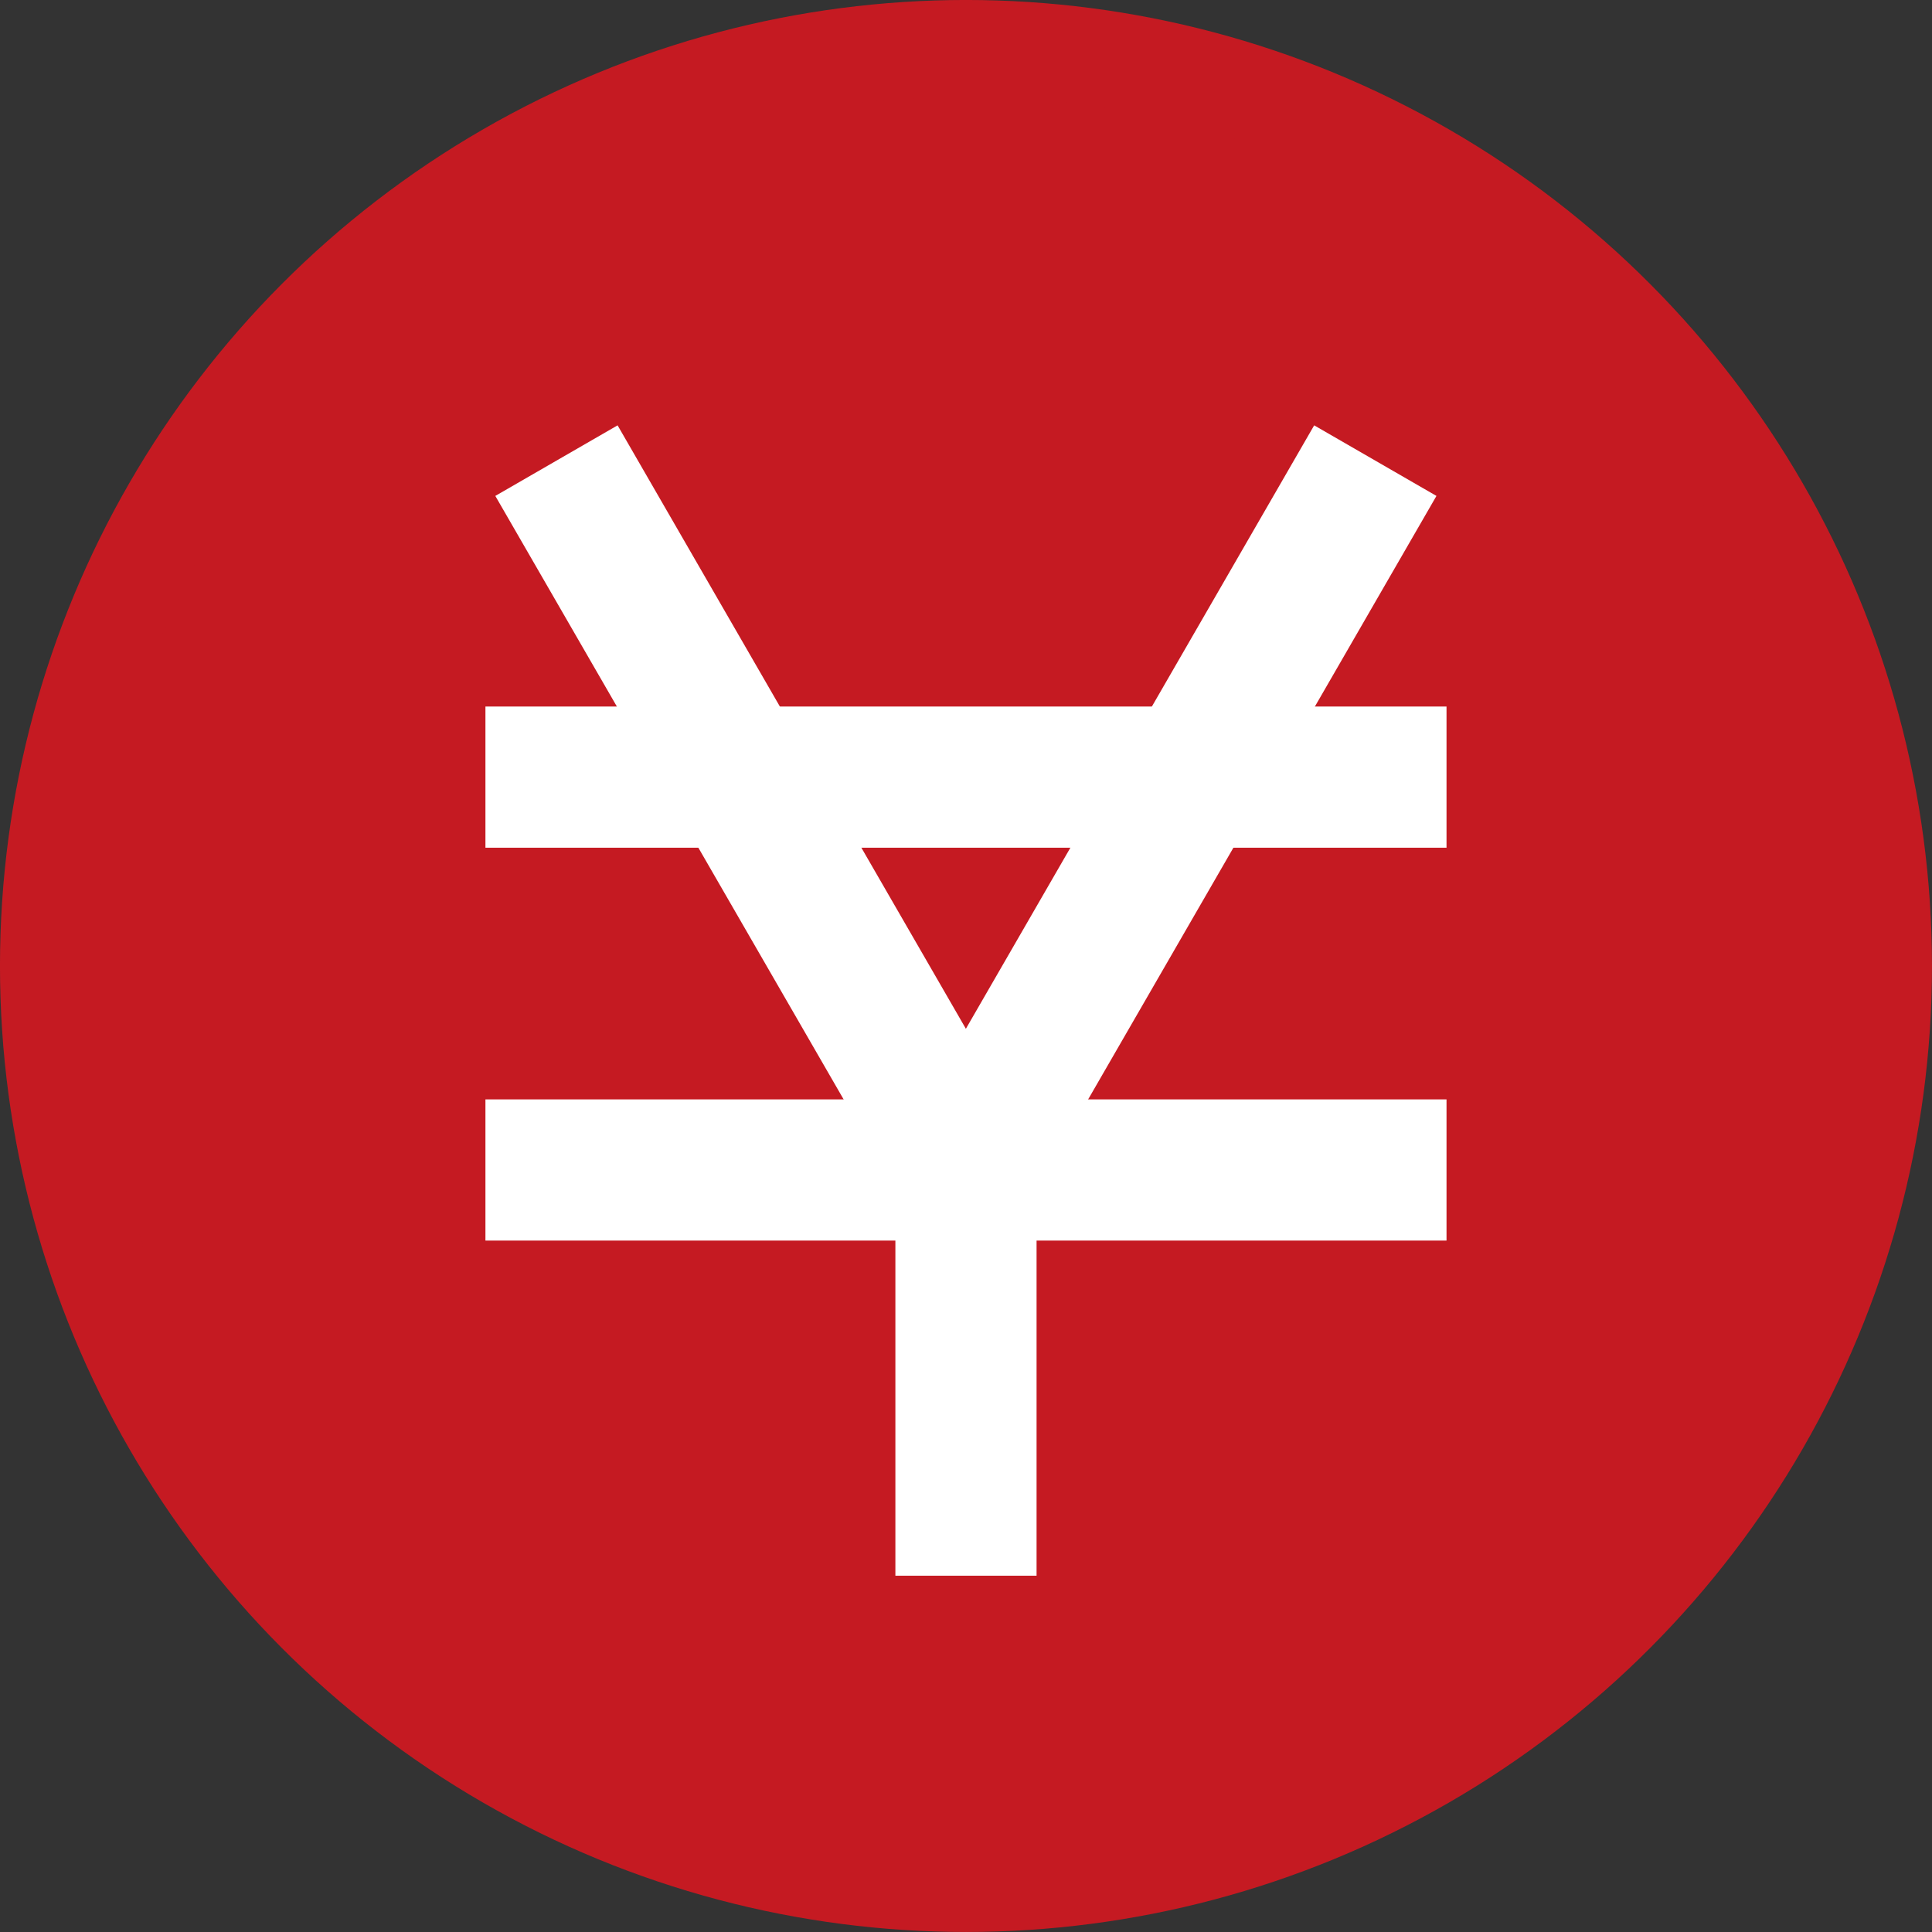 <svg xmlns="http://www.w3.org/2000/svg" width="41.053" height="41.053" viewBox="0 0 41.053 41.053">
  <rect x="0" y="0" width="41.053" height="41.053" fill="#333333" stroke="none"/>
  <g id="グループ_110" data-name="グループ 110" transform="translate(-142.807 -42.163)">
    <circle id="楕円形_2" data-name="楕円形 2" cx="19.5" cy="19.5" r="19.5" transform="translate(143.833 43.189)" fill="#c51a22" stroke="#c51a22" stroke-linecap="round" stroke-linejoin="round" stroke-width="2.053"/>
    <path id="パス_8" data-name="パス 8" d="M1422.964,4301.919l8.7,15.073,8.7-15.073" transform="translate(-1268.333 -4249.968)" fill="none" stroke="#fff" stroke-miterlimit="10" stroke-width="3"/>
    <line id="線_26" data-name="線 26" x1="20.422" transform="translate(153.122 58.676)" fill="none" stroke="#fff" stroke-miterlimit="10" stroke-width="3"/>
    <line id="線_27" data-name="線 27" x1="20.422" transform="translate(153.122 67.024)" fill="none" stroke="#fff" stroke-miterlimit="10" stroke-width="3"/>
    <line id="線_28" data-name="線 28" y2="8.621" transform="translate(163.333 67.024)" fill="none" stroke="#fff" stroke-miterlimit="10" stroke-width="3"/>
  </g>
</svg>
